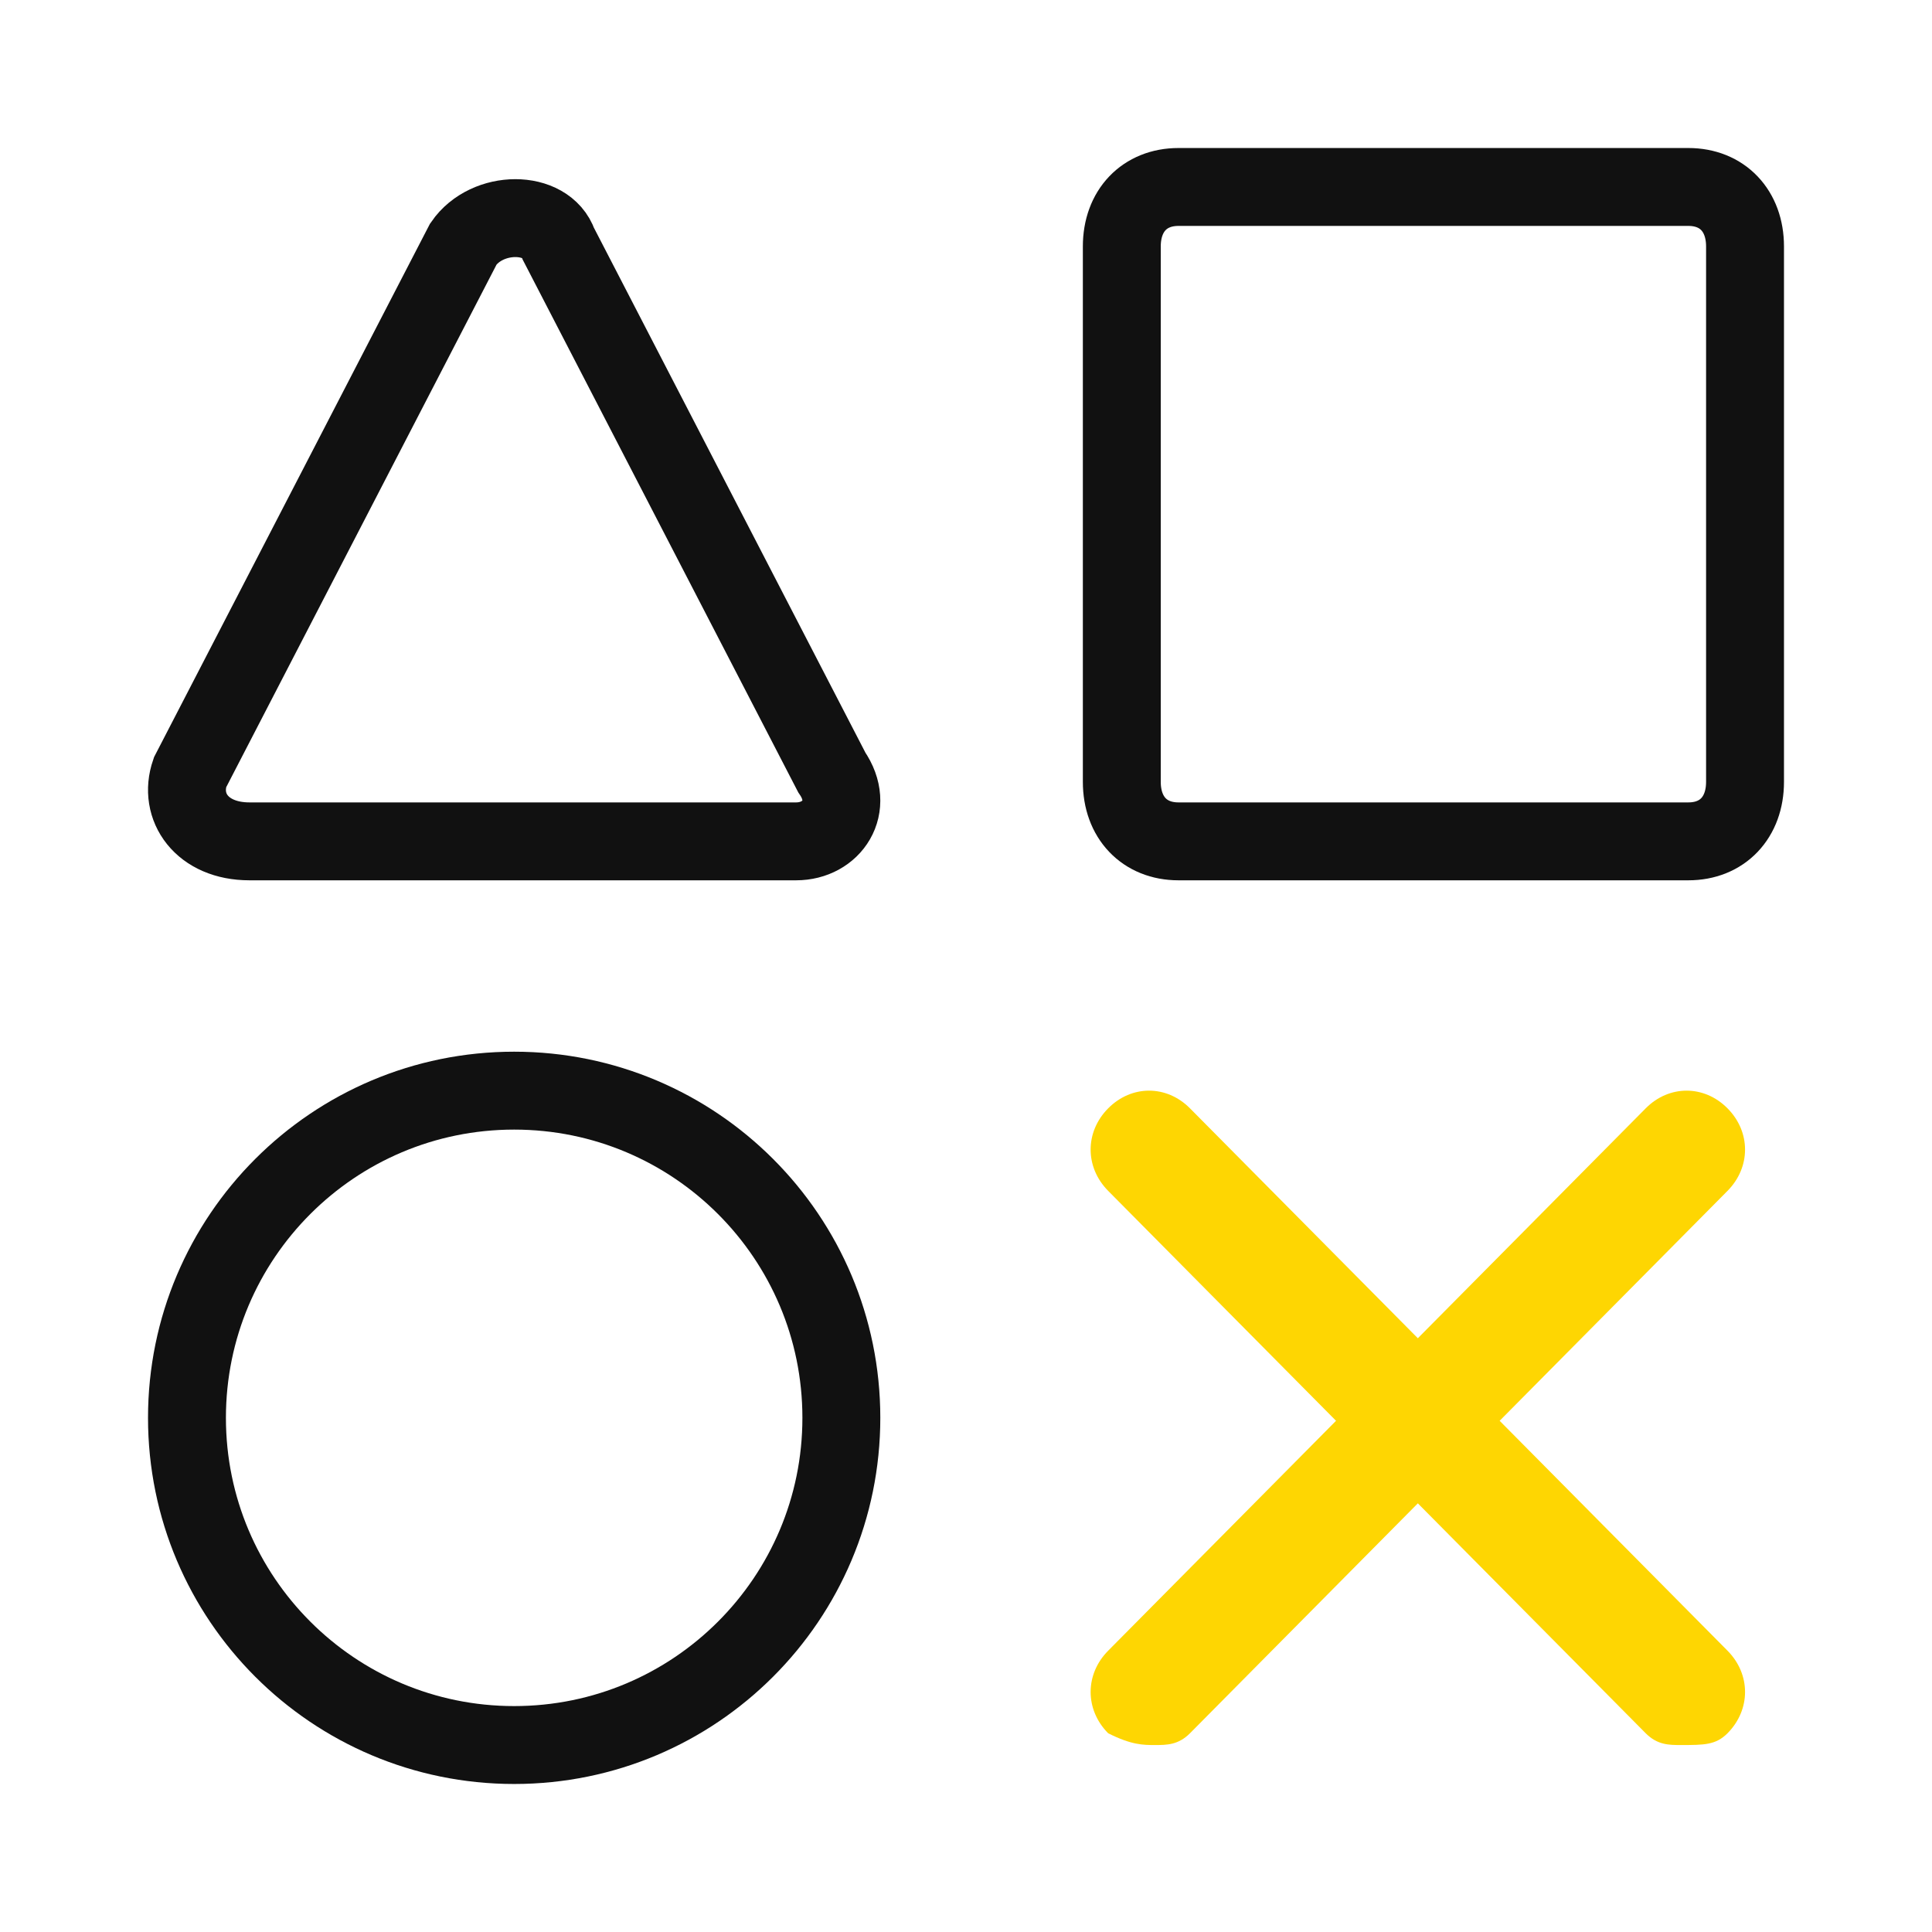 <svg width="62" height="62" viewBox="0 0 62 62" fill="none" xmlns="http://www.w3.org/2000/svg">
<path d="M16.5 56C22.299 56 27 51.299 27 45.5C27 39.701 22.299 35 16.5 35C10.701 35 6 39.701 6 45.5C6 51.299 10.701 56 16.5 56Z" stroke="#111111" stroke-width="2.5" stroke-miterlimit="10"/>
<path d="M54.182 27H37.818C36.727 27 36 26.236 36 25.091V7.909C36 6.764 36.727 6 37.818 6H54.182C55.273 6 56 6.764 56 7.909V25.091C56 26.236 55.273 27 54.182 27Z" stroke="#111111" stroke-width="2.5" stroke-miterlimit="10"/>
<path d="M53.938 56C53.562 56 53.188 56 52.812 55.622L35.562 38.216C34.812 37.459 34.812 36.324 35.562 35.568C36.312 34.811 37.438 34.811 38.188 35.568L55.438 52.973C56.188 53.73 56.188 54.865 55.438 55.622C55.062 56 54.688 56 53.938 56Z" fill="#FED602"/>
<path d="M37.062 56C37.438 56 37.812 56 38.188 55.622L55.438 38.216C56.188 37.459 56.188 36.324 55.438 35.568C54.688 34.811 53.562 34.811 52.812 35.568L35.562 52.973C34.812 53.73 34.812 54.865 35.562 55.622C36.312 56 36.688 56 37.062 56Z" fill="#FED602"/>
<path d="M25.549 27H8.004C6.479 27 5.716 25.894 6.097 24.788L14.87 7.829C15.632 6.723 17.539 6.723 17.921 7.829L26.693 24.788C27.456 25.894 26.693 27 25.549 27Z" stroke="#111111" stroke-width="2.5" stroke-miterlimit="10"/>
</svg>

